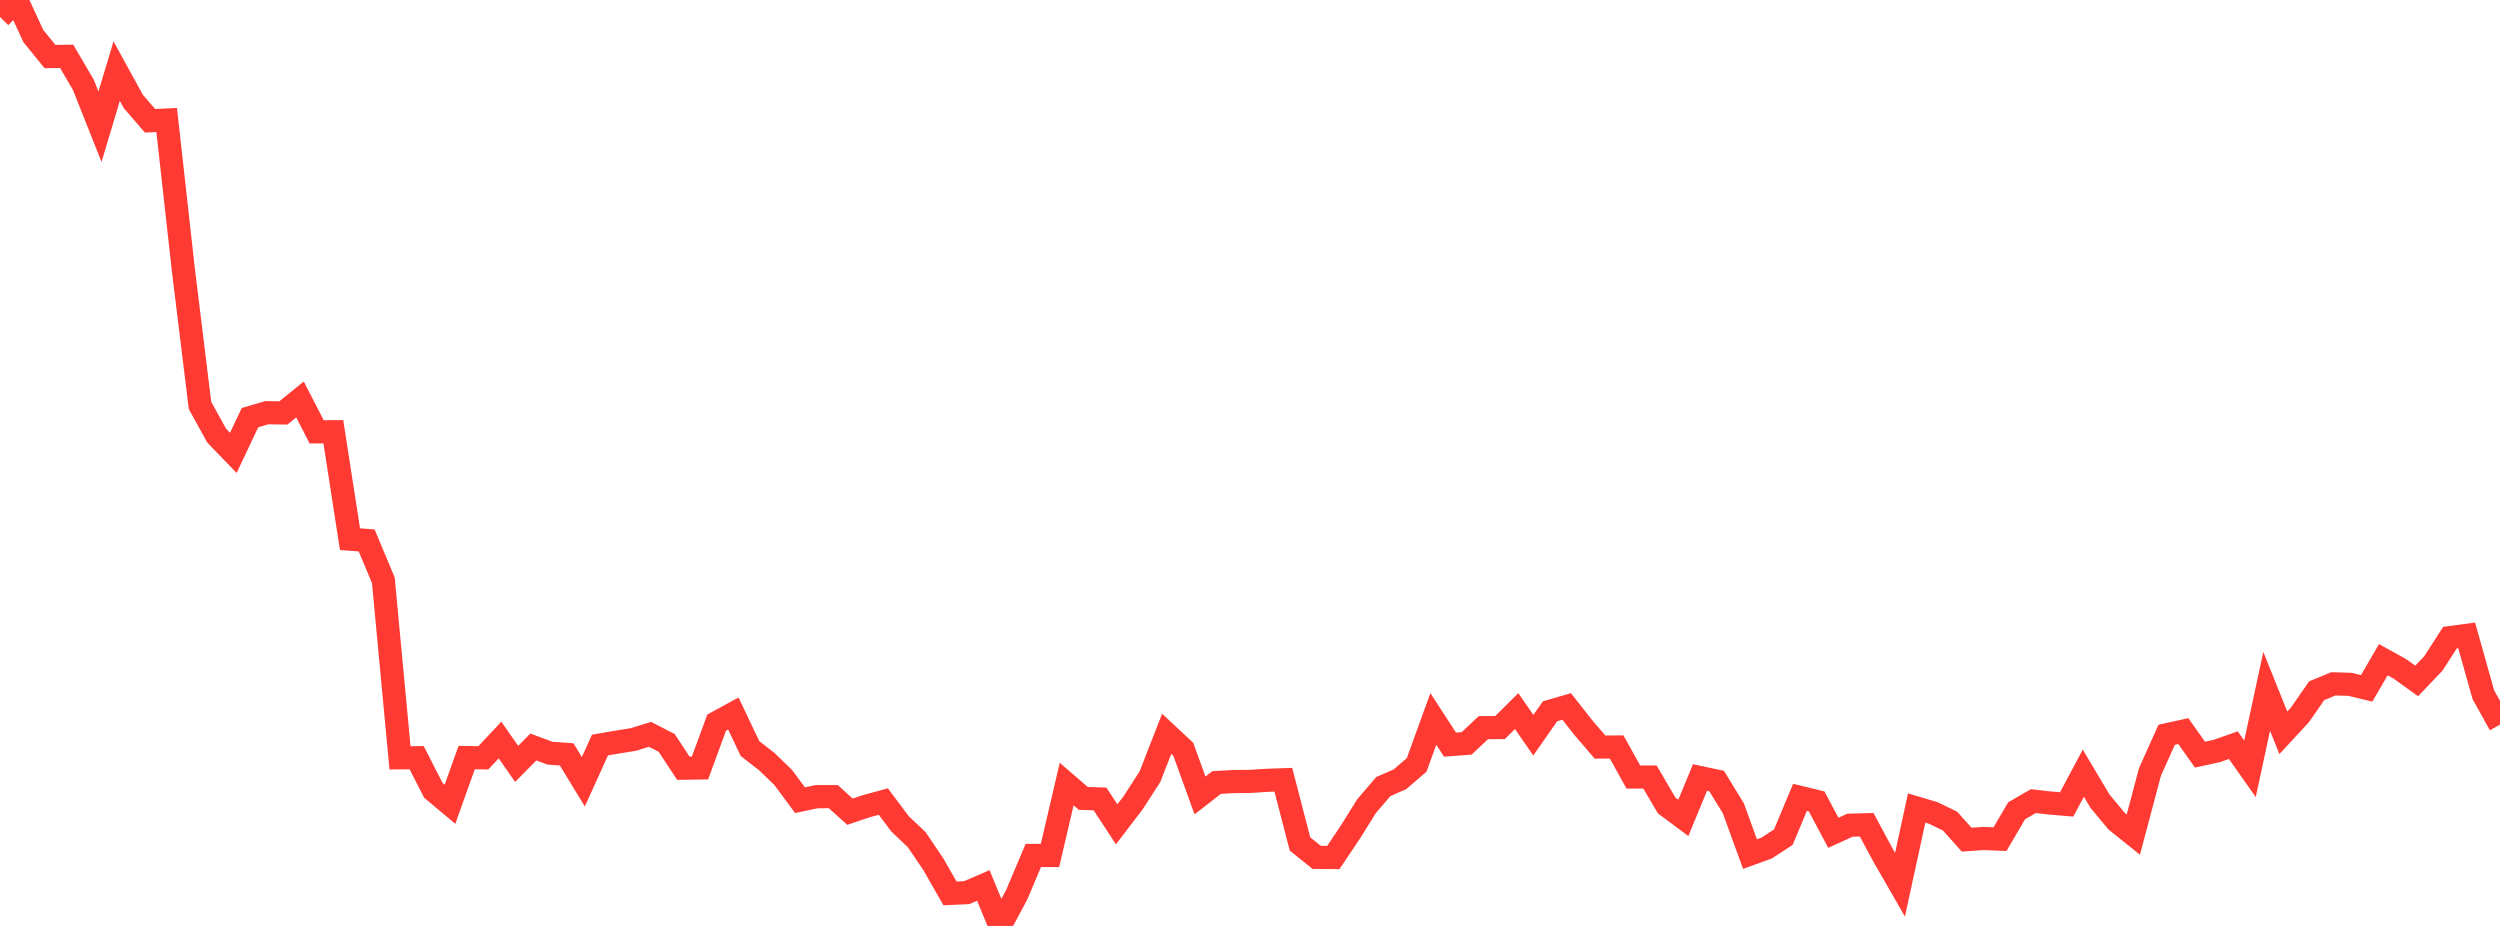 <?xml version="1.0" standalone="no"?>
<!DOCTYPE svg PUBLIC "-//W3C//DTD SVG 1.1//EN" "http://www.w3.org/Graphics/SVG/1.1/DTD/svg11.dtd">

<svg width="135" height="50" viewBox="0 0 135 50" preserveAspectRatio="none" 
  xmlns="http://www.w3.org/2000/svg"
  xmlns:xlink="http://www.w3.org/1999/xlink">


<polyline points="0.0, 0.919 0.9, 0.0 1.8, 1.947 2.7, 3.053 3.6, 3.041 4.5, 4.579 5.4, 6.844 6.3, 3.842 7.2, 5.48 8.1, 6.521 9.0, 6.481 9.9, 14.554 10.8, 21.893 11.7, 23.525 12.6, 24.456 13.5, 22.552 14.4, 22.286 15.3, 22.3 16.2, 21.57 17.1, 23.321 18.0, 23.313 18.9, 29.116 19.8, 29.184 20.7, 31.333 21.6, 40.922 22.5, 40.917 23.4, 42.678 24.3, 43.431 25.2, 40.909 26.1, 40.923 27.0, 39.961 27.9, 41.25 28.8, 40.338 29.7, 40.672 30.6, 40.737 31.5, 42.215 32.4, 40.232 33.3, 40.077 34.2, 39.933 35.1, 39.654 36.0, 40.117 36.9, 41.483 37.8, 41.47 38.7, 39.021 39.6, 38.529 40.5, 40.423 41.4, 41.121 42.3, 41.991 43.2, 43.21 44.1, 43.02 45.0, 43.019 45.9, 43.832 46.8, 43.528 47.7, 43.284 48.6, 44.486 49.5, 45.339 50.4, 46.669 51.3, 48.244 52.2, 48.203 53.1, 47.814 54.0, 50.0 54.9, 48.322 55.8, 46.193 56.7, 46.196 57.6, 42.336 58.5, 43.114 59.4, 43.142 60.3, 44.513 61.2, 43.333 62.1, 41.935 63.0, 39.627 63.9, 40.467 64.8, 42.954 65.7, 42.255 66.6, 42.204 67.5, 42.196 68.4, 42.138 69.3, 42.107 70.2, 45.575 71.1, 46.298 72.0, 46.305 72.9, 44.965 73.8, 43.524 74.7, 42.474 75.6, 42.08 76.5, 41.305 77.4, 38.822 78.3, 40.21 79.2, 40.142 80.1, 39.294 81.0, 39.289 81.9, 38.397 82.8, 39.702 83.7, 38.412 84.6, 38.148 85.5, 39.292 86.4, 40.341 87.3, 40.338 88.2, 41.959 89.1, 41.961 90.0, 43.495 90.9, 44.165 91.8, 41.987 92.7, 42.178 93.6, 43.648 94.5, 46.12 95.4, 45.795 96.3, 45.207 97.2, 43.058 98.1, 43.278 99.0, 44.972 99.9, 44.561 100.8, 44.536 101.7, 46.211 102.6, 47.777 103.5, 43.633 104.4, 43.902 105.3, 44.336 106.2, 45.343 107.1, 45.278 108.0, 45.315 108.9, 43.779 109.8, 43.261 110.7, 43.362 111.6, 43.439 112.5, 41.751 113.4, 43.264 114.3, 44.346 115.2, 45.067 116.1, 41.681 117.0, 39.678 117.9, 39.48 118.8, 40.751 119.7, 40.556 120.6, 40.239 121.5, 41.516 122.4, 37.33 123.3, 39.572 124.2, 38.599 125.1, 37.3 126.0, 36.927 126.9, 36.954 127.8, 37.171 128.7, 35.624 129.6, 36.123 130.5, 36.771 131.4, 35.829 132.3, 34.43 133.2, 34.31 134.1, 37.512 135.0, 39.132" fill="none" stroke="#ff3a33" stroke-width="1.25"/>

</svg>
